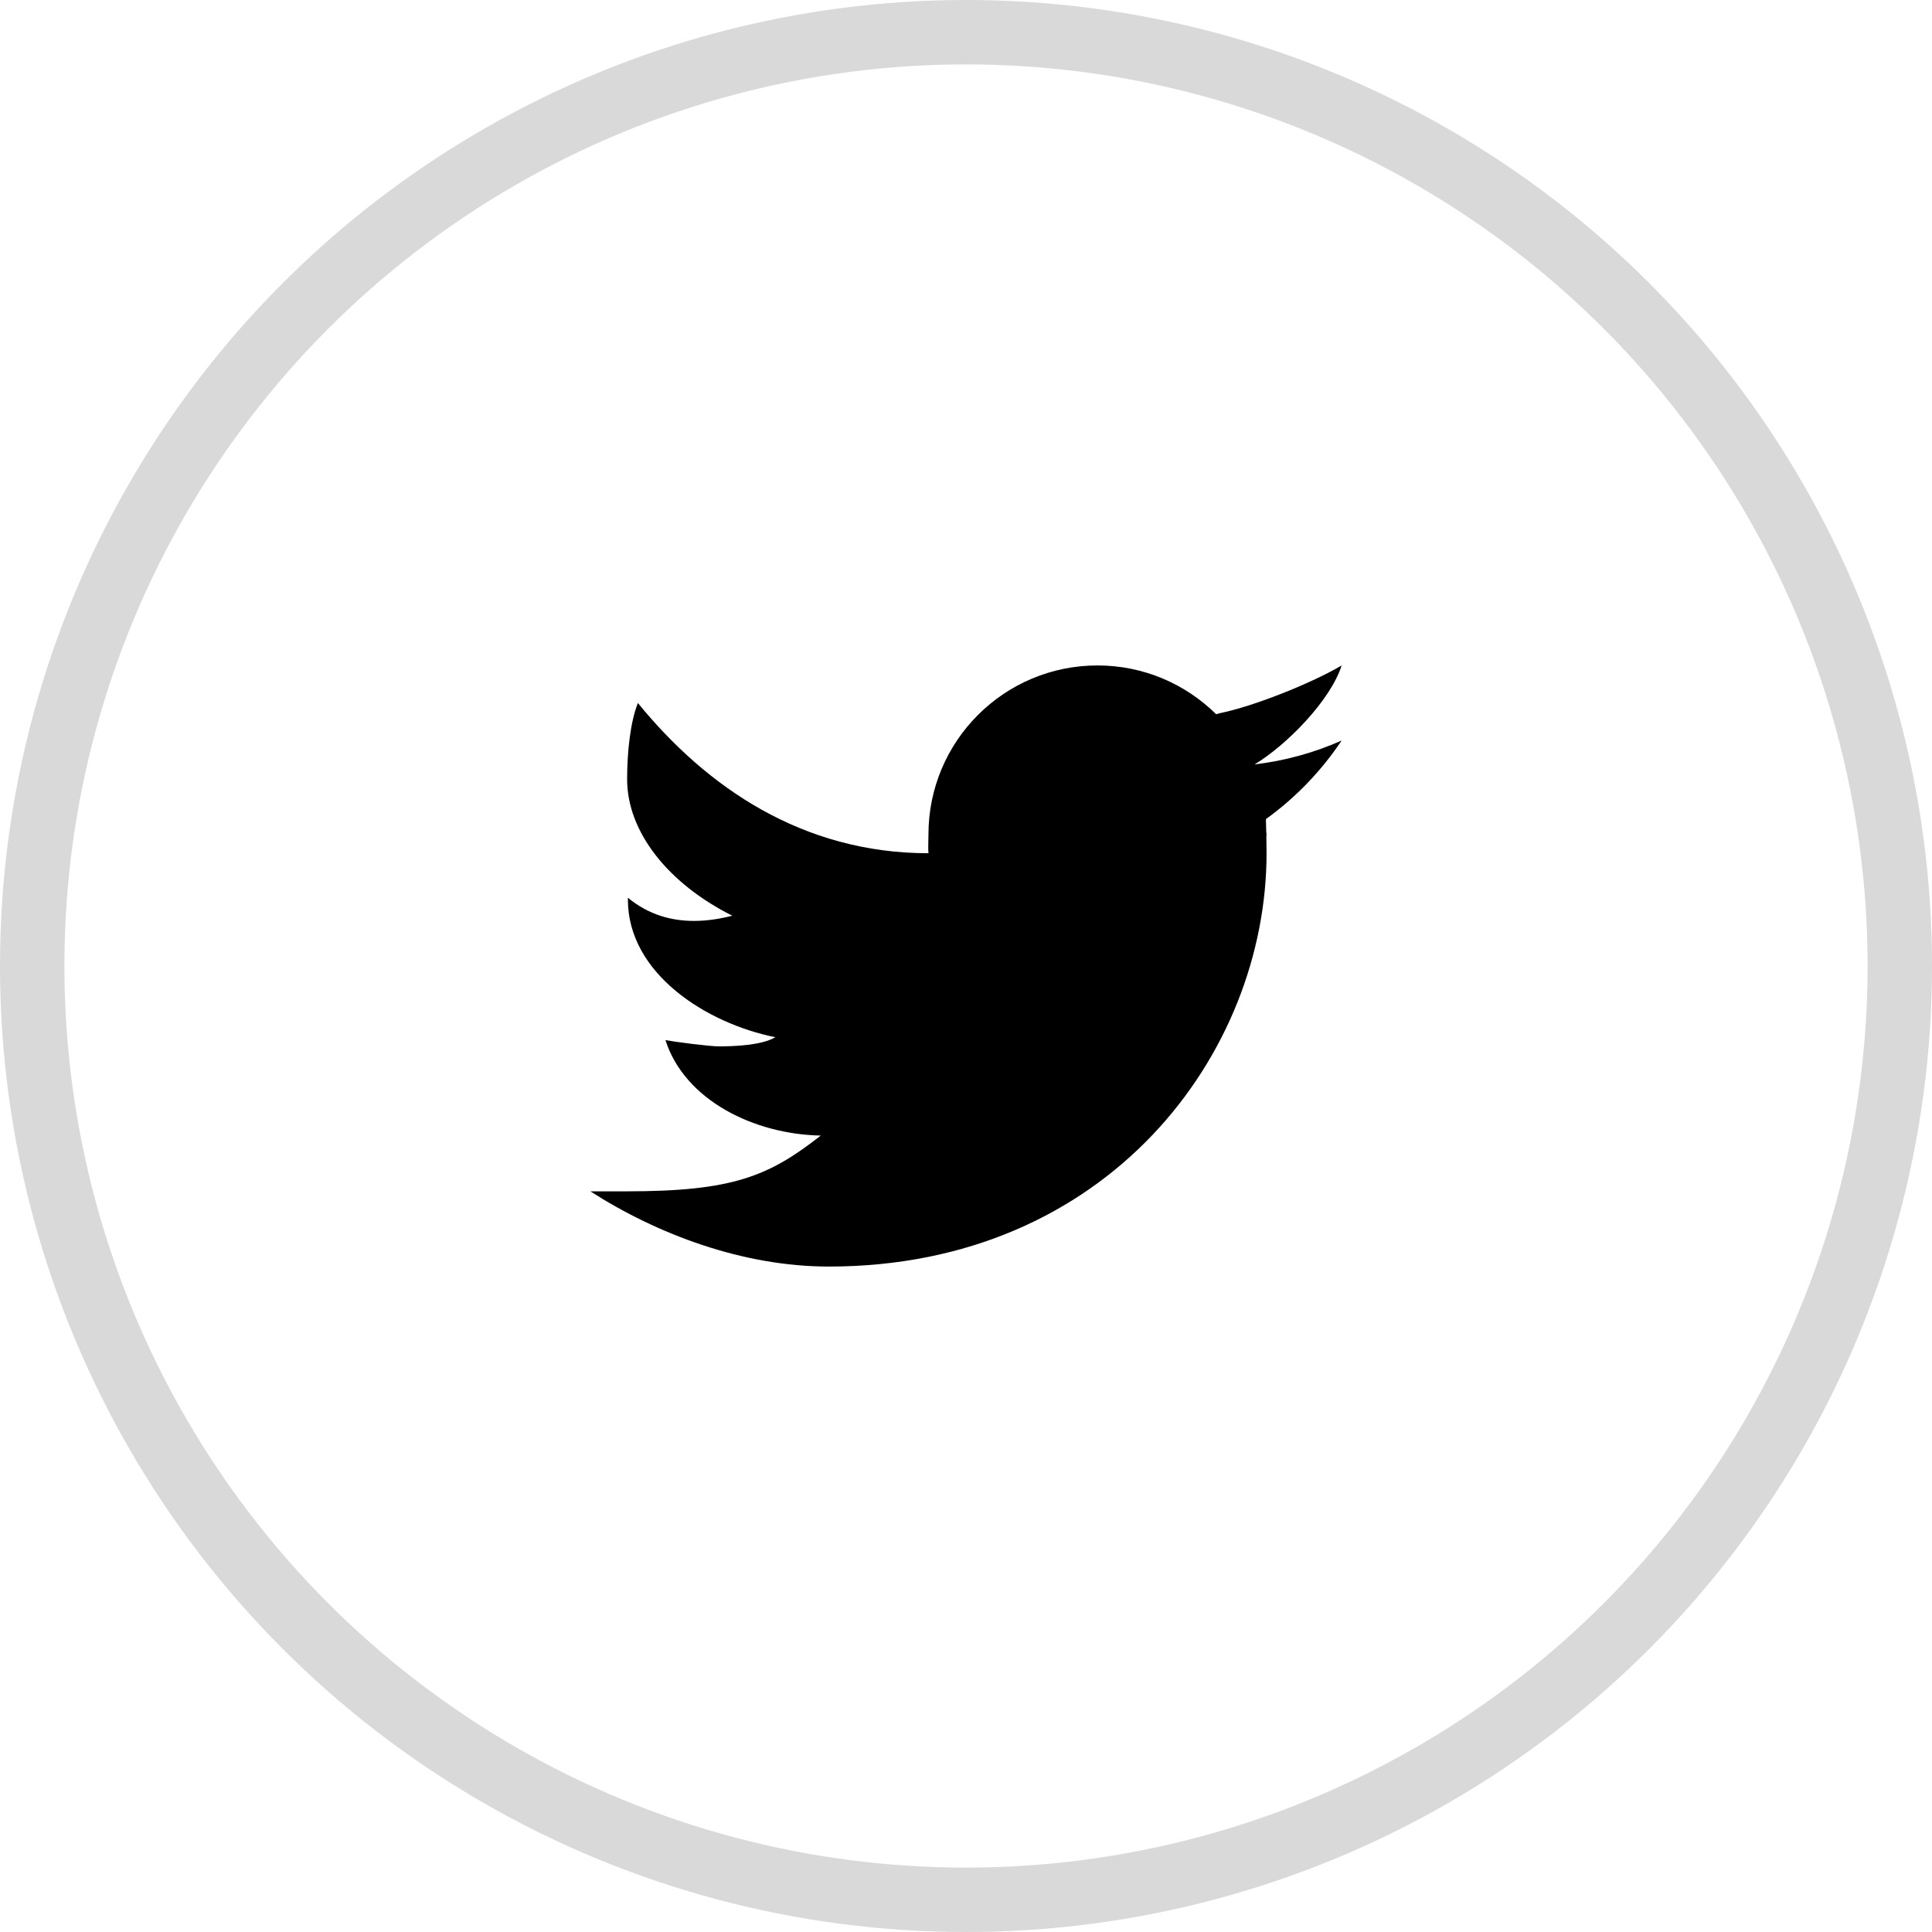 <svg width="30" height="30" viewBox="0 0 30 30" fill="none" xmlns="http://www.w3.org/2000/svg">
<circle cx="15" cy="15" r="14.5" stroke="#D9D9D9"/>
<path d="M20.833 10.333C20.378 10.603 19.465 10.971 18.929 11.077C18.913 11.081 18.9 11.086 18.885 11.091C18.411 10.623 17.761 10.333 17.042 10.333C15.592 10.333 14.417 11.508 14.417 12.958C14.417 13.034 14.41 13.175 14.417 13.249C12.461 13.249 10.972 12.225 9.905 10.916C9.789 11.208 9.738 11.669 9.738 12.101C9.738 12.919 10.377 13.721 11.371 14.219C11.188 14.266 10.986 14.3 10.776 14.3C10.437 14.3 10.079 14.211 9.75 13.94C9.75 13.95 9.75 13.959 9.75 13.97C9.75 15.112 10.962 15.89 12.04 16.106C11.822 16.235 11.38 16.248 11.165 16.248C11.014 16.248 10.477 16.178 10.333 16.151C10.633 17.088 11.715 17.614 12.745 17.633C11.939 18.265 11.38 18.499 9.729 18.499H9.167C10.21 19.168 11.538 19.667 12.869 19.667C17.203 19.667 19.667 16.363 19.667 13.249C19.667 13.199 19.666 13.094 19.664 12.989C19.664 12.978 19.667 12.968 19.667 12.958C19.667 12.942 19.662 12.927 19.662 12.911C19.66 12.832 19.659 12.758 19.657 12.719C20.118 12.387 20.517 11.972 20.833 11.499C20.41 11.687 19.957 11.813 19.48 11.87C19.967 11.579 20.658 10.883 20.833 10.333Z" fill="black"/>
</svg>
